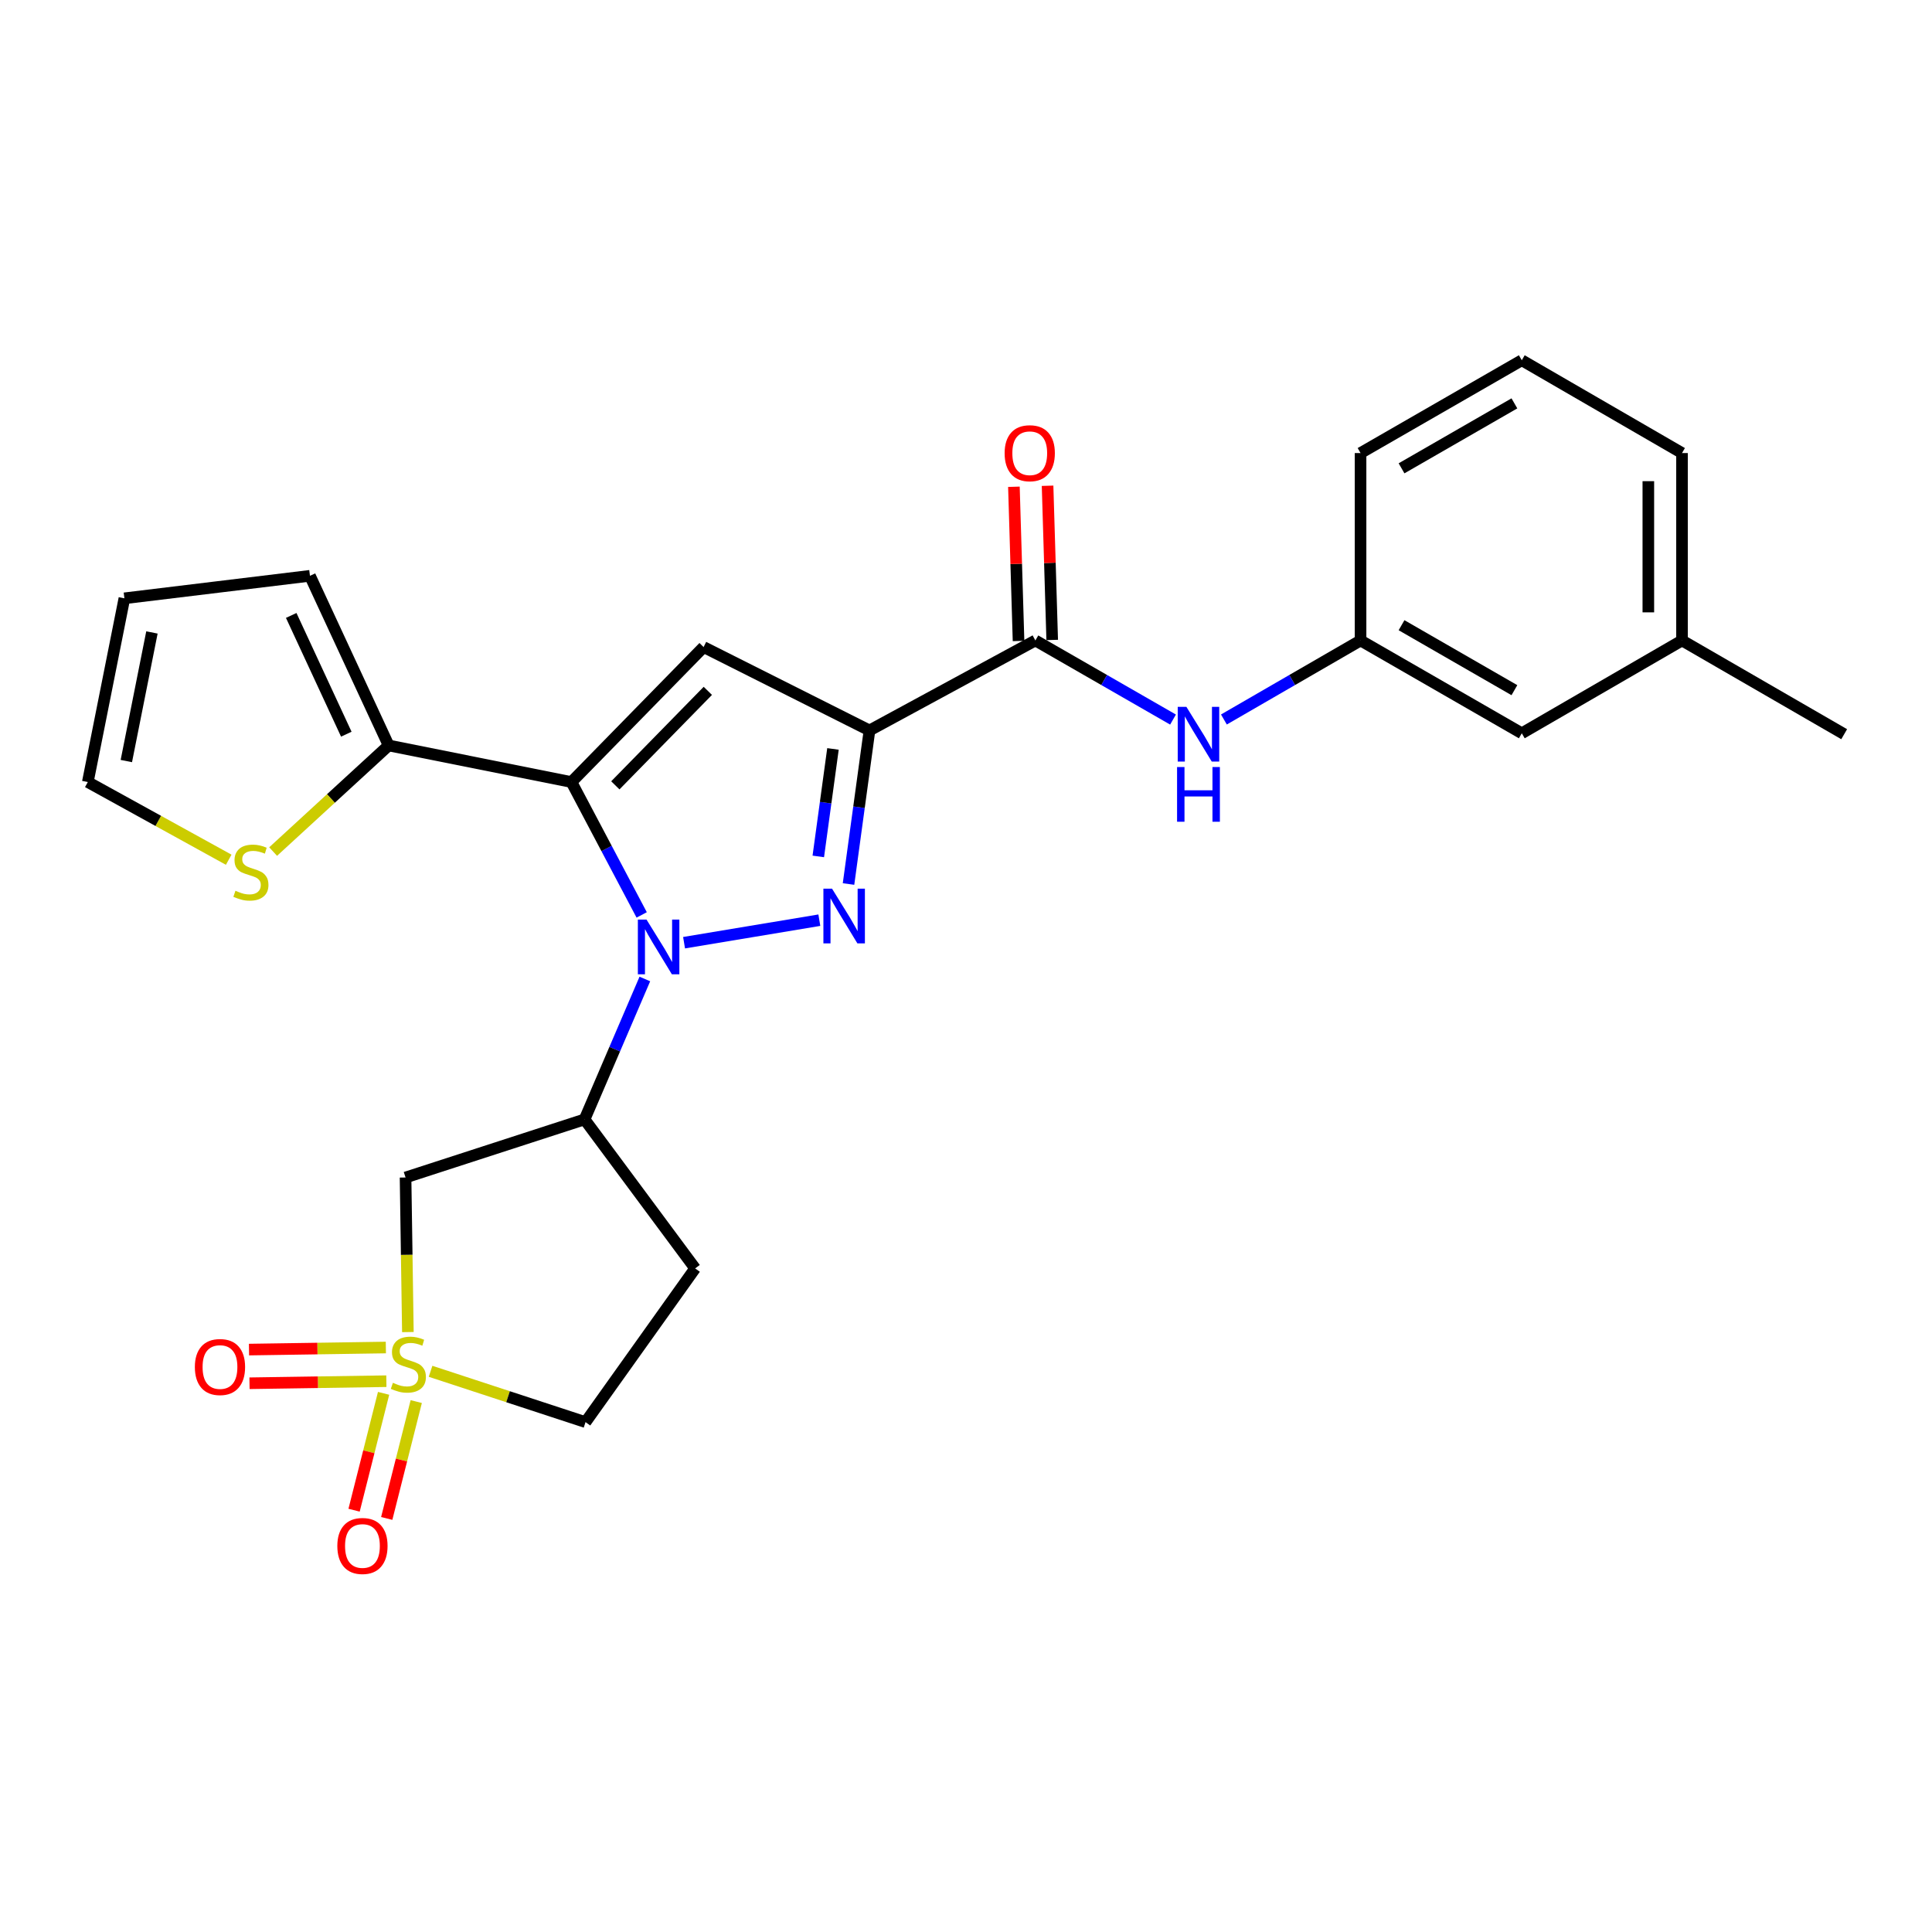 <?xml version='1.0' encoding='iso-8859-1'?>
<svg version='1.1' baseProfile='full'
              xmlns='http://www.w3.org/2000/svg'
                      xmlns:rdkit='http://www.rdkit.org/xml'
                      xmlns:xlink='http://www.w3.org/1999/xlink'
                  xml:space='preserve'
width='1000px' height='1000px' viewBox='0 0 1000 1000'>
<!-- END OF HEADER -->
<rect style='opacity:1.0;fill:#FFFFFF;stroke:none' width='1000' height='1000' x='0' y='0'> </rect>
<path class='bond-0' d='M 332.135,473.56 L 313.957,439.171' style='fill:none;fill-rule:evenodd;stroke:#0000FF;stroke-width:6px;stroke-linecap:butt;stroke-linejoin:miter;stroke-opacity:1' />
<path class='bond-0' d='M 313.957,439.171 L 295.779,404.781' style='fill:none;fill-rule:evenodd;stroke:#000000;stroke-width:6px;stroke-linecap:butt;stroke-linejoin:miter;stroke-opacity:1' />
<path class='bond-1' d='M 354.07,487.941 L 424.09,476.284' style='fill:none;fill-rule:evenodd;stroke:#0000FF;stroke-width:6px;stroke-linecap:butt;stroke-linejoin:miter;stroke-opacity:1' />
<path class='bond-5' d='M 333.773,506.723 L 318.17,543.061' style='fill:none;fill-rule:evenodd;stroke:#0000FF;stroke-width:6px;stroke-linecap:butt;stroke-linejoin:miter;stroke-opacity:1' />
<path class='bond-5' d='M 318.17,543.061 L 302.568,579.399' style='fill:none;fill-rule:evenodd;stroke:#000000;stroke-width:6px;stroke-linecap:butt;stroke-linejoin:miter;stroke-opacity:1' />
<path class='bond-4' d='M 295.779,404.781 L 364.176,334.913' style='fill:none;fill-rule:evenodd;stroke:#000000;stroke-width:6px;stroke-linecap:butt;stroke-linejoin:miter;stroke-opacity:1' />
<path class='bond-4' d='M 318.495,406.495 L 366.372,357.587' style='fill:none;fill-rule:evenodd;stroke:#000000;stroke-width:6px;stroke-linecap:butt;stroke-linejoin:miter;stroke-opacity:1' />
<path class='bond-8' d='M 295.779,404.781 L 201.169,385.85' style='fill:none;fill-rule:evenodd;stroke:#000000;stroke-width:6px;stroke-linecap:butt;stroke-linejoin:miter;stroke-opacity:1' />
<path class='bond-2' d='M 439.193,457.562 L 444.617,417.818' style='fill:none;fill-rule:evenodd;stroke:#0000FF;stroke-width:6px;stroke-linecap:butt;stroke-linejoin:miter;stroke-opacity:1' />
<path class='bond-2' d='M 444.617,417.818 L 450.042,378.074' style='fill:none;fill-rule:evenodd;stroke:#000000;stroke-width:6px;stroke-linecap:butt;stroke-linejoin:miter;stroke-opacity:1' />
<path class='bond-2' d='M 423.55,443.282 L 427.347,415.461' style='fill:none;fill-rule:evenodd;stroke:#0000FF;stroke-width:6px;stroke-linecap:butt;stroke-linejoin:miter;stroke-opacity:1' />
<path class='bond-2' d='M 427.347,415.461 L 431.144,387.64' style='fill:none;fill-rule:evenodd;stroke:#000000;stroke-width:6px;stroke-linecap:butt;stroke-linejoin:miter;stroke-opacity:1' />
<path class='bond-6' d='M 450.042,378.074 L 535.907,331.505' style='fill:none;fill-rule:evenodd;stroke:#000000;stroke-width:6px;stroke-linecap:butt;stroke-linejoin:miter;stroke-opacity:1' />
<path class='bond-26' d='M 450.042,378.074 L 364.176,334.913' style='fill:none;fill-rule:evenodd;stroke:#000000;stroke-width:6px;stroke-linecap:butt;stroke-linejoin:miter;stroke-opacity:1' />
<path class='bond-3' d='M 211.117,689.48 L 210.516,649.473' style='fill:none;fill-rule:evenodd;stroke:#CCCC00;stroke-width:6px;stroke-linecap:butt;stroke-linejoin:miter;stroke-opacity:1' />
<path class='bond-3' d='M 210.516,649.473 L 209.914,609.467' style='fill:none;fill-rule:evenodd;stroke:#000000;stroke-width:6px;stroke-linecap:butt;stroke-linejoin:miter;stroke-opacity:1' />
<path class='bond-11' d='M 198.545,721.186 L 190.907,751.431' style='fill:none;fill-rule:evenodd;stroke:#CCCC00;stroke-width:6px;stroke-linecap:butt;stroke-linejoin:miter;stroke-opacity:1' />
<path class='bond-11' d='M 190.907,751.431 L 183.269,781.677' style='fill:none;fill-rule:evenodd;stroke:#FF0000;stroke-width:6px;stroke-linecap:butt;stroke-linejoin:miter;stroke-opacity:1' />
<path class='bond-11' d='M 215.446,725.454 L 207.807,755.699' style='fill:none;fill-rule:evenodd;stroke:#CCCC00;stroke-width:6px;stroke-linecap:butt;stroke-linejoin:miter;stroke-opacity:1' />
<path class='bond-11' d='M 207.807,755.699 L 200.169,785.945' style='fill:none;fill-rule:evenodd;stroke:#FF0000;stroke-width:6px;stroke-linecap:butt;stroke-linejoin:miter;stroke-opacity:1' />
<path class='bond-12' d='M 199.717,697.473 L 164.298,698.008' style='fill:none;fill-rule:evenodd;stroke:#CCCC00;stroke-width:6px;stroke-linecap:butt;stroke-linejoin:miter;stroke-opacity:1' />
<path class='bond-12' d='M 164.298,698.008 L 128.879,698.543' style='fill:none;fill-rule:evenodd;stroke:#FF0000;stroke-width:6px;stroke-linecap:butt;stroke-linejoin:miter;stroke-opacity:1' />
<path class='bond-12' d='M 199.98,714.902 L 164.561,715.437' style='fill:none;fill-rule:evenodd;stroke:#CCCC00;stroke-width:6px;stroke-linecap:butt;stroke-linejoin:miter;stroke-opacity:1' />
<path class='bond-12' d='M 164.561,715.437 L 129.142,715.971' style='fill:none;fill-rule:evenodd;stroke:#FF0000;stroke-width:6px;stroke-linecap:butt;stroke-linejoin:miter;stroke-opacity:1' />
<path class='bond-27' d='M 222.859,709.783 L 262.965,722.937' style='fill:none;fill-rule:evenodd;stroke:#CCCC00;stroke-width:6px;stroke-linecap:butt;stroke-linejoin:miter;stroke-opacity:1' />
<path class='bond-27' d='M 262.965,722.937 L 303.071,736.092' style='fill:none;fill-rule:evenodd;stroke:#000000;stroke-width:6px;stroke-linecap:butt;stroke-linejoin:miter;stroke-opacity:1' />
<path class='bond-7' d='M 302.568,579.399 L 209.914,609.467' style='fill:none;fill-rule:evenodd;stroke:#000000;stroke-width:6px;stroke-linecap:butt;stroke-linejoin:miter;stroke-opacity:1' />
<path class='bond-13' d='M 302.568,579.399 L 359.799,656.53' style='fill:none;fill-rule:evenodd;stroke:#000000;stroke-width:6px;stroke-linecap:butt;stroke-linejoin:miter;stroke-opacity:1' />
<path class='bond-9' d='M 535.907,331.505 L 571.532,351.977' style='fill:none;fill-rule:evenodd;stroke:#000000;stroke-width:6px;stroke-linecap:butt;stroke-linejoin:miter;stroke-opacity:1' />
<path class='bond-9' d='M 571.532,351.977 L 607.156,372.449' style='fill:none;fill-rule:evenodd;stroke:#0000FF;stroke-width:6px;stroke-linecap:butt;stroke-linejoin:miter;stroke-opacity:1' />
<path class='bond-16' d='M 544.619,331.243 L 543.42,291.335' style='fill:none;fill-rule:evenodd;stroke:#000000;stroke-width:6px;stroke-linecap:butt;stroke-linejoin:miter;stroke-opacity:1' />
<path class='bond-16' d='M 543.42,291.335 L 542.22,251.427' style='fill:none;fill-rule:evenodd;stroke:#FF0000;stroke-width:6px;stroke-linecap:butt;stroke-linejoin:miter;stroke-opacity:1' />
<path class='bond-16' d='M 527.196,331.766 L 525.997,291.858' style='fill:none;fill-rule:evenodd;stroke:#000000;stroke-width:6px;stroke-linecap:butt;stroke-linejoin:miter;stroke-opacity:1' />
<path class='bond-16' d='M 525.997,291.858 L 524.798,251.95' style='fill:none;fill-rule:evenodd;stroke:#FF0000;stroke-width:6px;stroke-linecap:butt;stroke-linejoin:miter;stroke-opacity:1' />
<path class='bond-10' d='M 201.169,385.85 L 171.269,413.31' style='fill:none;fill-rule:evenodd;stroke:#000000;stroke-width:6px;stroke-linecap:butt;stroke-linejoin:miter;stroke-opacity:1' />
<path class='bond-10' d='M 171.269,413.31 L 141.368,440.77' style='fill:none;fill-rule:evenodd;stroke:#CCCC00;stroke-width:6px;stroke-linecap:butt;stroke-linejoin:miter;stroke-opacity:1' />
<path class='bond-15' d='M 201.169,385.85 L 160.43,298.037' style='fill:none;fill-rule:evenodd;stroke:#000000;stroke-width:6px;stroke-linecap:butt;stroke-linejoin:miter;stroke-opacity:1' />
<path class='bond-15' d='M 179.246,380.014 L 150.729,318.545' style='fill:none;fill-rule:evenodd;stroke:#000000;stroke-width:6px;stroke-linecap:butt;stroke-linejoin:miter;stroke-opacity:1' />
<path class='bond-18' d='M 633.493,372.408 L 668.857,351.956' style='fill:none;fill-rule:evenodd;stroke:#0000FF;stroke-width:6px;stroke-linecap:butt;stroke-linejoin:miter;stroke-opacity:1' />
<path class='bond-18' d='M 668.857,351.956 L 704.221,331.505' style='fill:none;fill-rule:evenodd;stroke:#000000;stroke-width:6px;stroke-linecap:butt;stroke-linejoin:miter;stroke-opacity:1' />
<path class='bond-17' d='M 118.378,444.995 L 81.916,424.888' style='fill:none;fill-rule:evenodd;stroke:#CCCC00;stroke-width:6px;stroke-linecap:butt;stroke-linejoin:miter;stroke-opacity:1' />
<path class='bond-17' d='M 81.916,424.888 L 45.455,404.781' style='fill:none;fill-rule:evenodd;stroke:#000000;stroke-width:6px;stroke-linecap:butt;stroke-linejoin:miter;stroke-opacity:1' />
<path class='bond-14' d='M 359.799,656.53 L 303.071,736.092' style='fill:none;fill-rule:evenodd;stroke:#000000;stroke-width:6px;stroke-linecap:butt;stroke-linejoin:miter;stroke-opacity:1' />
<path class='bond-19' d='M 160.43,298.037 L 64.386,309.687' style='fill:none;fill-rule:evenodd;stroke:#000000;stroke-width:6px;stroke-linecap:butt;stroke-linejoin:miter;stroke-opacity:1' />
<path class='bond-28' d='M 45.455,404.781 L 64.386,309.687' style='fill:none;fill-rule:evenodd;stroke:#000000;stroke-width:6px;stroke-linecap:butt;stroke-linejoin:miter;stroke-opacity:1' />
<path class='bond-28' d='M 65.39,393.921 L 78.642,327.355' style='fill:none;fill-rule:evenodd;stroke:#000000;stroke-width:6px;stroke-linecap:butt;stroke-linejoin:miter;stroke-opacity:1' />
<path class='bond-20' d='M 704.221,331.505 L 787.675,379.546' style='fill:none;fill-rule:evenodd;stroke:#000000;stroke-width:6px;stroke-linecap:butt;stroke-linejoin:miter;stroke-opacity:1' />
<path class='bond-20' d='M 725.435,323.604 L 783.853,357.233' style='fill:none;fill-rule:evenodd;stroke:#000000;stroke-width:6px;stroke-linecap:butt;stroke-linejoin:miter;stroke-opacity:1' />
<path class='bond-23' d='M 704.221,331.505 L 704.221,234.502' style='fill:none;fill-rule:evenodd;stroke:#000000;stroke-width:6px;stroke-linecap:butt;stroke-linejoin:miter;stroke-opacity:1' />
<path class='bond-21' d='M 787.675,379.546 L 870.607,331.505' style='fill:none;fill-rule:evenodd;stroke:#000000;stroke-width:6px;stroke-linecap:butt;stroke-linejoin:miter;stroke-opacity:1' />
<path class='bond-25' d='M 870.607,331.505 L 954.545,380.02' style='fill:none;fill-rule:evenodd;stroke:#000000;stroke-width:6px;stroke-linecap:butt;stroke-linejoin:miter;stroke-opacity:1' />
<path class='bond-29' d='M 870.607,331.505 L 870.607,234.502' style='fill:none;fill-rule:evenodd;stroke:#000000;stroke-width:6px;stroke-linecap:butt;stroke-linejoin:miter;stroke-opacity:1' />
<path class='bond-29' d='M 853.176,316.954 L 853.176,249.053' style='fill:none;fill-rule:evenodd;stroke:#000000;stroke-width:6px;stroke-linecap:butt;stroke-linejoin:miter;stroke-opacity:1' />
<path class='bond-22' d='M 787.675,186.471 L 704.221,234.502' style='fill:none;fill-rule:evenodd;stroke:#000000;stroke-width:6px;stroke-linecap:butt;stroke-linejoin:miter;stroke-opacity:1' />
<path class='bond-22' d='M 783.852,208.783 L 725.434,242.405' style='fill:none;fill-rule:evenodd;stroke:#000000;stroke-width:6px;stroke-linecap:butt;stroke-linejoin:miter;stroke-opacity:1' />
<path class='bond-24' d='M 787.675,186.471 L 870.607,234.502' style='fill:none;fill-rule:evenodd;stroke:#000000;stroke-width:6px;stroke-linecap:butt;stroke-linejoin:miter;stroke-opacity:1' />
<path  class='atom-0' d='M 334.636 475.974
L 343.916 490.974
Q 344.836 492.454, 346.316 495.134
Q 347.796 497.814, 347.876 497.974
L 347.876 475.974
L 351.636 475.974
L 351.636 504.294
L 347.756 504.294
L 337.796 487.894
Q 336.636 485.974, 335.396 483.774
Q 334.196 481.574, 333.836 480.894
L 333.836 504.294
L 330.156 504.294
L 330.156 475.974
L 334.636 475.974
' fill='#0000FF'/>
<path  class='atom-2' d='M 430.67 459.986
L 439.95 474.986
Q 440.87 476.466, 442.35 479.146
Q 443.83 481.826, 443.91 481.986
L 443.91 459.986
L 447.67 459.986
L 447.67 488.306
L 443.79 488.306
L 433.83 471.906
Q 432.67 469.986, 431.43 467.786
Q 430.23 465.586, 429.87 464.906
L 429.87 488.306
L 426.19 488.306
L 426.19 459.986
L 430.67 459.986
' fill='#0000FF'/>
<path  class='atom-4' d='M 203.366 715.734
Q 203.686 715.854, 205.006 716.414
Q 206.326 716.974, 207.766 717.334
Q 209.246 717.654, 210.686 717.654
Q 213.366 717.654, 214.926 716.374
Q 216.486 715.054, 216.486 712.774
Q 216.486 711.214, 215.686 710.254
Q 214.926 709.294, 213.726 708.774
Q 212.526 708.254, 210.526 707.654
Q 208.006 706.894, 206.486 706.174
Q 205.006 705.454, 203.926 703.934
Q 202.886 702.414, 202.886 699.854
Q 202.886 696.294, 205.286 694.094
Q 207.726 691.894, 212.526 691.894
Q 215.806 691.894, 219.526 693.454
L 218.606 696.534
Q 215.206 695.134, 212.646 695.134
Q 209.886 695.134, 208.366 696.294
Q 206.846 697.414, 206.886 699.374
Q 206.886 700.894, 207.646 701.814
Q 208.446 702.734, 209.566 703.254
Q 210.726 703.774, 212.646 704.374
Q 215.206 705.174, 216.726 705.974
Q 218.246 706.774, 219.326 708.414
Q 220.446 710.014, 220.446 712.774
Q 220.446 716.694, 217.806 718.814
Q 215.206 720.894, 210.846 720.894
Q 208.326 720.894, 206.406 720.334
Q 204.526 719.814, 202.286 718.894
L 203.366 715.734
' fill='#CCCC00'/>
<path  class='atom-10' d='M 614.07 365.86
L 623.35 380.86
Q 624.27 382.34, 625.75 385.02
Q 627.23 387.7, 627.31 387.86
L 627.31 365.86
L 631.07 365.86
L 631.07 394.18
L 627.19 394.18
L 617.23 377.78
Q 616.07 375.86, 614.83 373.66
Q 613.63 371.46, 613.27 370.78
L 613.27 394.18
L 609.59 394.18
L 609.59 365.86
L 614.07 365.86
' fill='#0000FF'/>
<path  class='atom-10' d='M 609.25 397.012
L 613.09 397.012
L 613.09 409.052
L 627.57 409.052
L 627.57 397.012
L 631.41 397.012
L 631.41 425.332
L 627.57 425.332
L 627.57 412.252
L 613.09 412.252
L 613.09 425.332
L 609.25 425.332
L 609.25 397.012
' fill='#0000FF'/>
<path  class='atom-11' d='M 121.868 461.051
Q 122.188 461.171, 123.508 461.731
Q 124.828 462.291, 126.268 462.651
Q 127.748 462.971, 129.188 462.971
Q 131.868 462.971, 133.428 461.691
Q 134.988 460.371, 134.988 458.091
Q 134.988 456.531, 134.188 455.571
Q 133.428 454.611, 132.228 454.091
Q 131.028 453.571, 129.028 452.971
Q 126.508 452.211, 124.988 451.491
Q 123.508 450.771, 122.428 449.251
Q 121.388 447.731, 121.388 445.171
Q 121.388 441.611, 123.788 439.411
Q 126.228 437.211, 131.028 437.211
Q 134.308 437.211, 138.028 438.771
L 137.108 441.851
Q 133.708 440.451, 131.148 440.451
Q 128.388 440.451, 126.868 441.611
Q 125.348 442.731, 125.388 444.691
Q 125.388 446.211, 126.148 447.131
Q 126.948 448.051, 128.068 448.571
Q 129.228 449.091, 131.148 449.691
Q 133.708 450.491, 135.228 451.291
Q 136.748 452.091, 137.828 453.731
Q 138.948 455.331, 138.948 458.091
Q 138.948 462.011, 136.308 464.131
Q 133.708 466.211, 129.348 466.211
Q 126.828 466.211, 124.908 465.651
Q 123.028 465.131, 120.788 464.211
L 121.868 461.051
' fill='#CCCC00'/>
<path  class='atom-12' d='M 174.602 800.191
Q 174.602 793.391, 177.962 789.591
Q 181.322 785.791, 187.602 785.791
Q 193.882 785.791, 197.242 789.591
Q 200.602 793.391, 200.602 800.191
Q 200.602 807.071, 197.202 810.991
Q 193.802 814.871, 187.602 814.871
Q 181.362 814.871, 177.962 810.991
Q 174.602 807.111, 174.602 800.191
M 187.602 811.671
Q 191.922 811.671, 194.242 808.791
Q 196.602 805.871, 196.602 800.191
Q 196.602 794.631, 194.242 791.831
Q 191.922 788.991, 187.602 788.991
Q 183.282 788.991, 180.922 791.791
Q 178.602 794.591, 178.602 800.191
Q 178.602 805.911, 180.922 808.791
Q 183.282 811.671, 187.602 811.671
' fill='#FF0000'/>
<path  class='atom-13' d='M 100.861 707.566
Q 100.861 700.766, 104.221 696.966
Q 107.581 693.166, 113.861 693.166
Q 120.141 693.166, 123.501 696.966
Q 126.861 700.766, 126.861 707.566
Q 126.861 714.446, 123.461 718.366
Q 120.061 722.246, 113.861 722.246
Q 107.621 722.246, 104.221 718.366
Q 100.861 714.486, 100.861 707.566
M 113.861 719.046
Q 118.181 719.046, 120.501 716.166
Q 122.861 713.246, 122.861 707.566
Q 122.861 702.006, 120.501 699.206
Q 118.181 696.366, 113.861 696.366
Q 109.541 696.366, 107.181 699.166
Q 104.861 701.966, 104.861 707.566
Q 104.861 713.286, 107.181 716.166
Q 109.541 719.046, 113.861 719.046
' fill='#FF0000'/>
<path  class='atom-17' d='M 519.993 234.582
Q 519.993 227.782, 523.353 223.982
Q 526.713 220.182, 532.993 220.182
Q 539.273 220.182, 542.633 223.982
Q 545.993 227.782, 545.993 234.582
Q 545.993 241.462, 542.593 245.382
Q 539.193 249.262, 532.993 249.262
Q 526.753 249.262, 523.353 245.382
Q 519.993 241.502, 519.993 234.582
M 532.993 246.062
Q 537.313 246.062, 539.633 243.182
Q 541.993 240.262, 541.993 234.582
Q 541.993 229.022, 539.633 226.222
Q 537.313 223.382, 532.993 223.382
Q 528.673 223.382, 526.313 226.182
Q 523.993 228.982, 523.993 234.582
Q 523.993 240.302, 526.313 243.182
Q 528.673 246.062, 532.993 246.062
' fill='#FF0000'/>
</svg>
